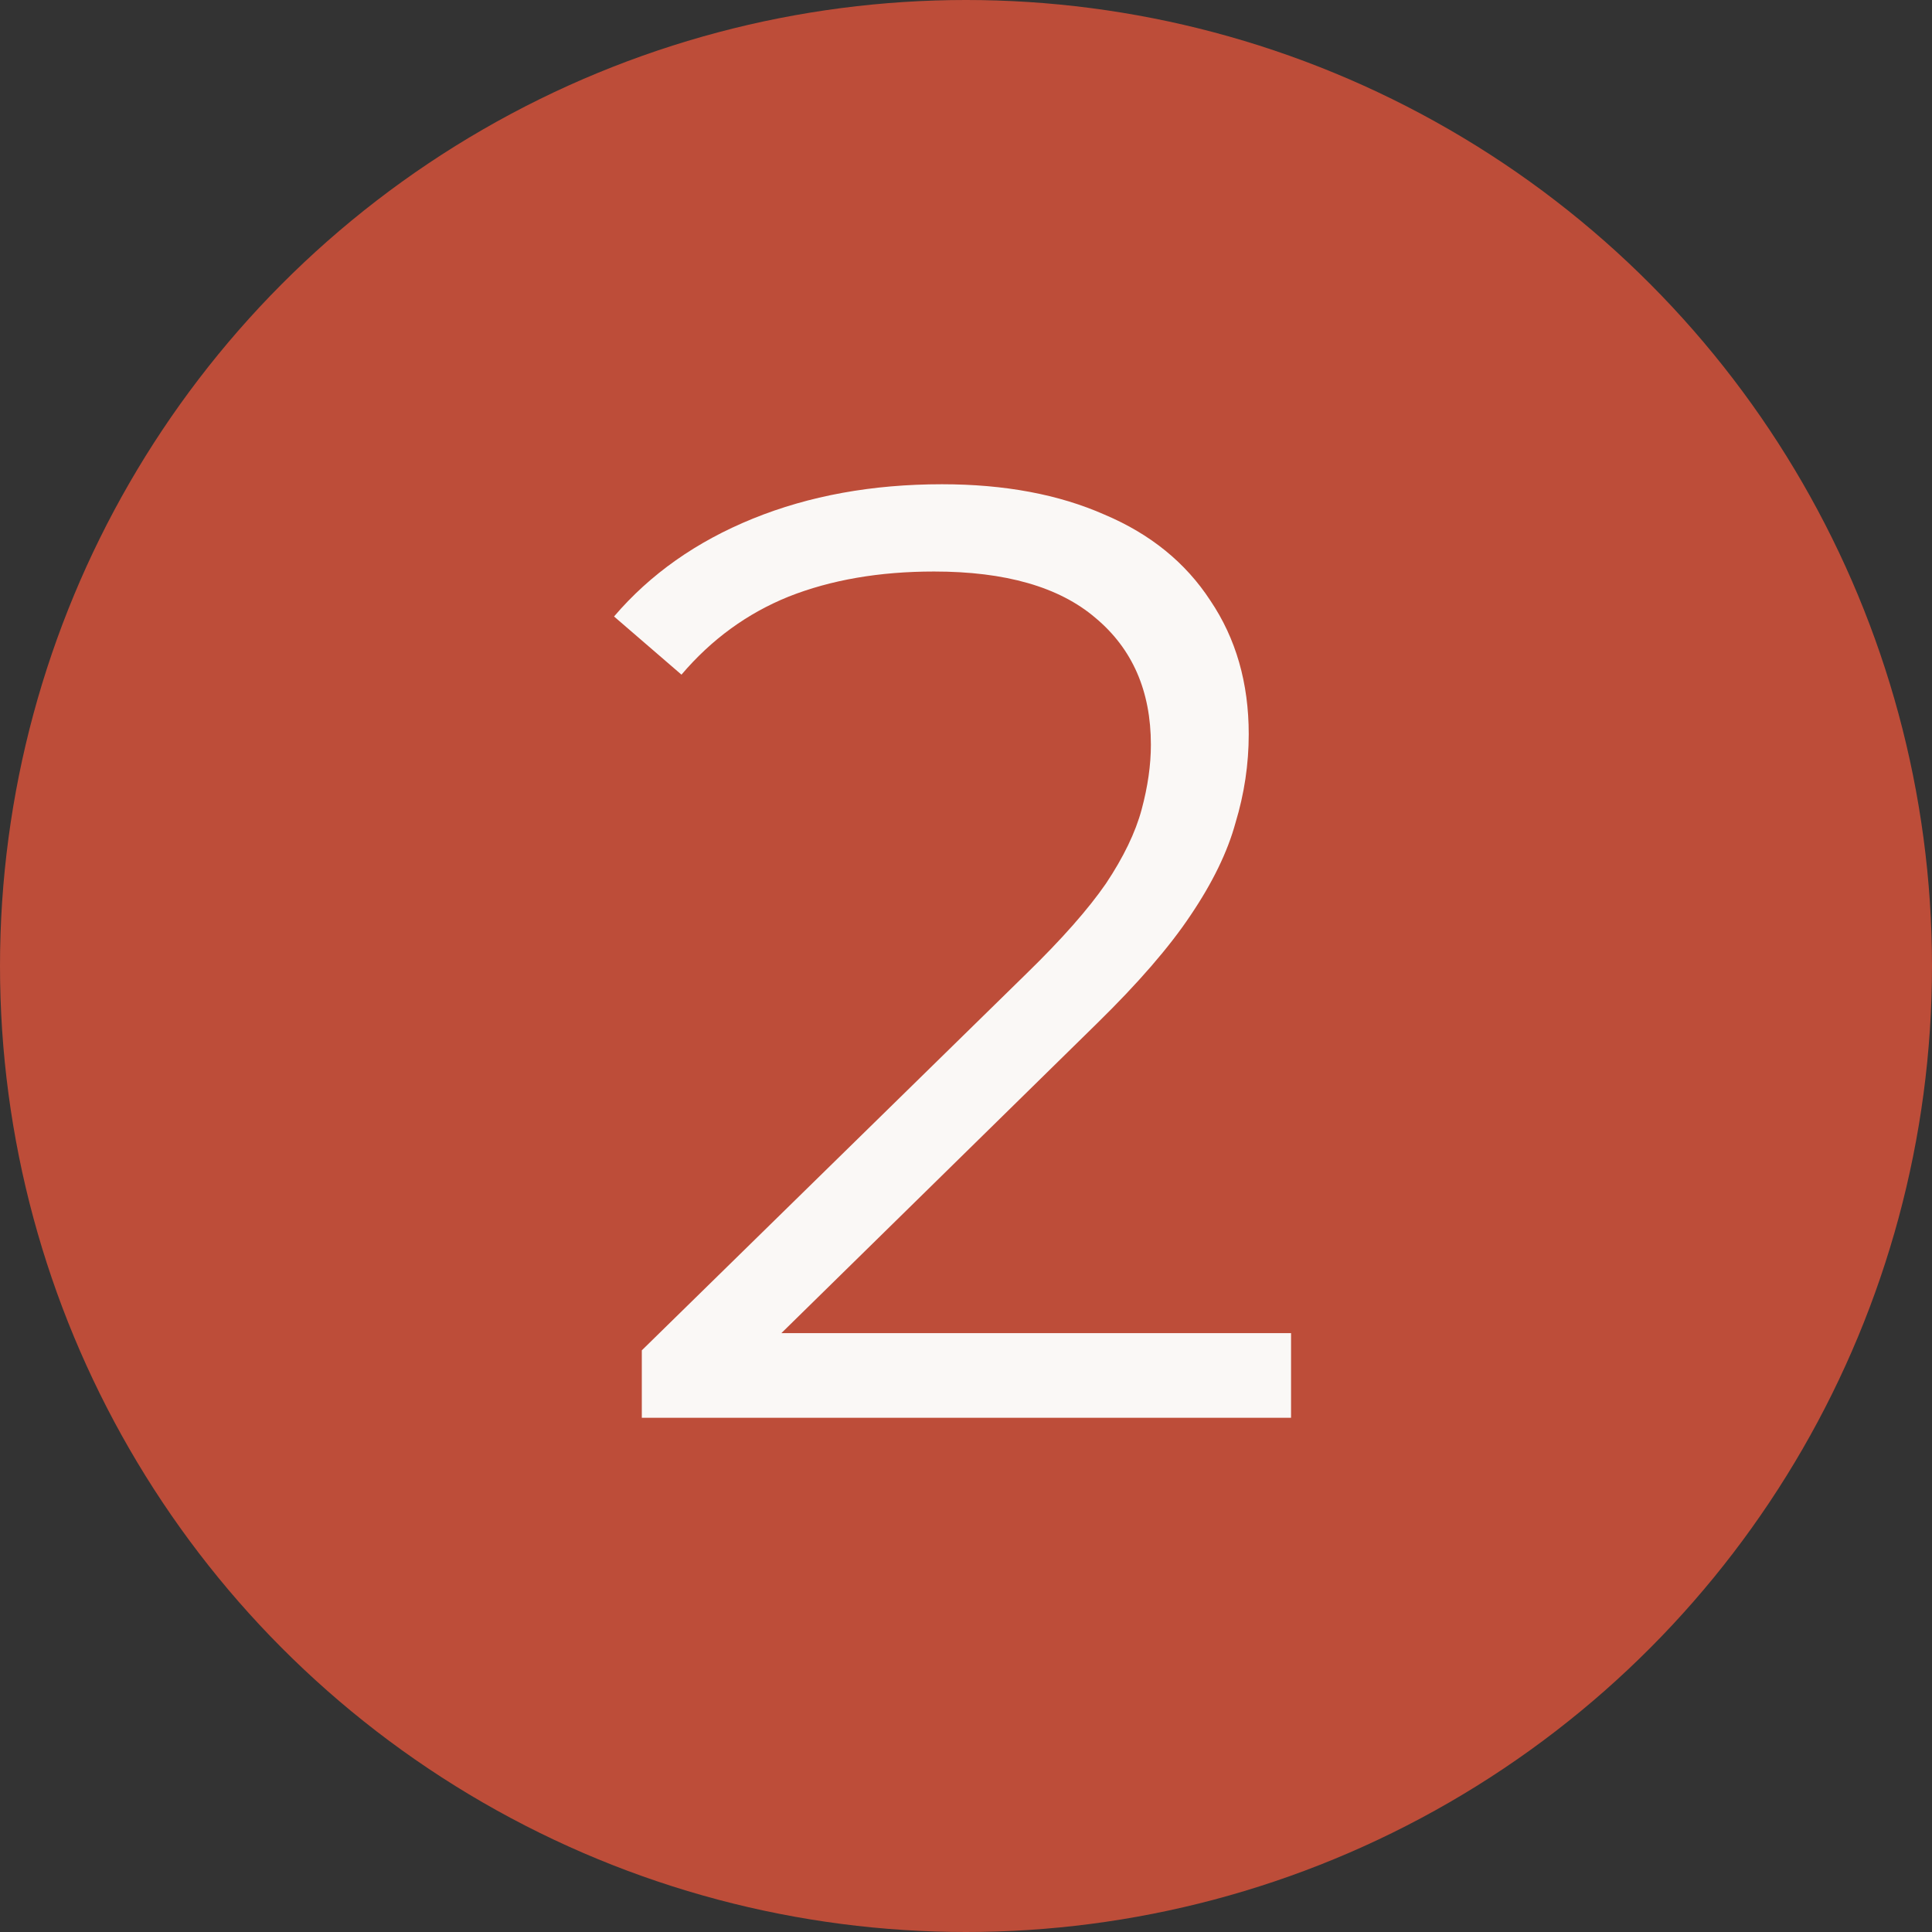 <?xml version="1.0" encoding="UTF-8"?> <svg xmlns="http://www.w3.org/2000/svg" width="263" height="263" viewBox="0 0 263 263" fill="none"><rect x="0" y="0" width="263" height="263" fill="#333333" stroke="none"/><circle cx="131.5" cy="131.5" r="131.5" fill="#BD4D39"></circle><path d="M87.368 193V183.82L139.748 132.52C144.548 127.84 148.148 123.76 150.548 120.28C152.948 116.68 154.568 113.32 155.408 110.2C156.248 107.08 156.668 104.14 156.668 101.38C156.668 94.06 154.148 88.3 149.108 84.1C144.188 79.9 136.868 77.8 127.148 77.8C119.708 77.8 113.108 78.94 107.348 81.22C101.708 83.5 96.848 87.04 92.768 91.84L83.588 83.92C88.508 78.16 94.808 73.72 102.488 70.6C110.168 67.48 118.748 65.92 128.228 65.92C136.748 65.92 144.128 67.3 150.368 70.06C156.608 72.7 161.408 76.6 164.768 81.76C168.248 86.92 169.988 92.98 169.988 99.94C169.988 104.02 169.388 108.04 168.188 112C167.108 115.96 165.068 120.16 162.068 124.6C159.188 128.92 154.928 133.84 149.288 139.36L101.228 186.52L97.628 181.48H175.748V193H87.368Z" fill="#FAF8F6"></path></svg> 
